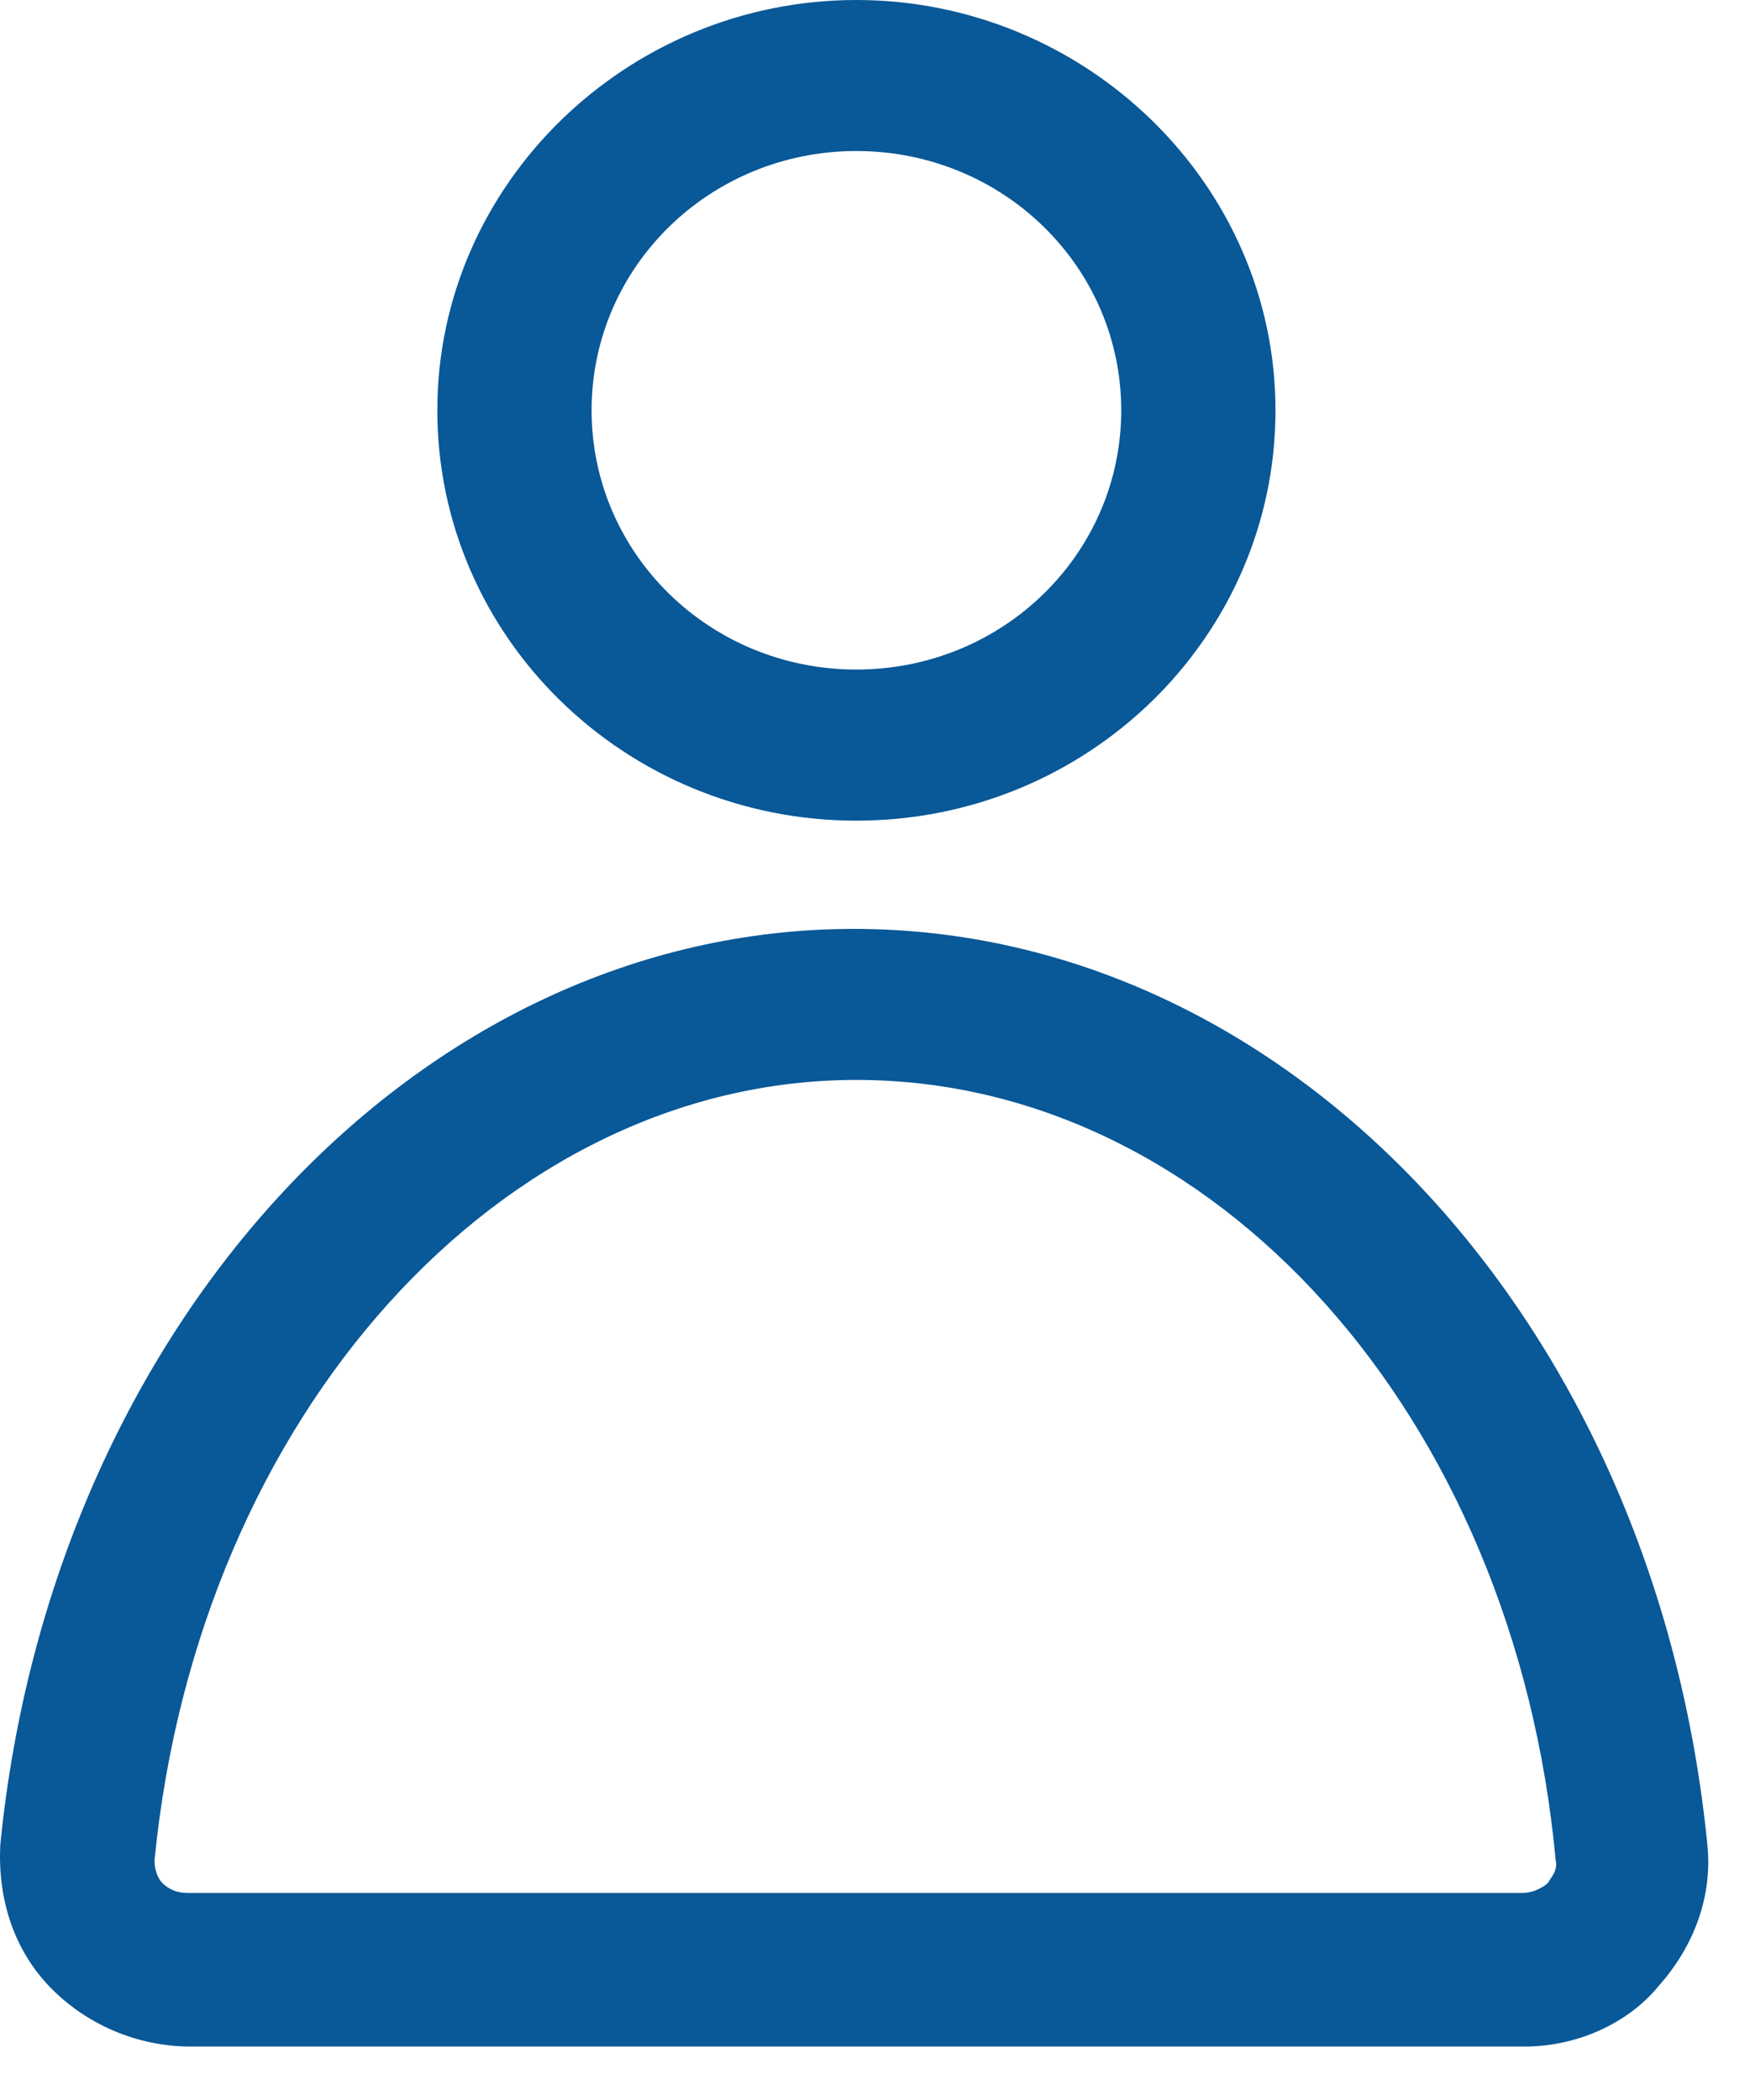 <svg width="20" height="24" viewBox="0 0 20 24" fill="none" xmlns="http://www.w3.org/2000/svg">
<path d="M9.787 9.379C7.143 9.379 4.998 7.278 4.998 4.689C4.998 2.1 7.172 0 9.787 0C12.402 0 14.577 2.1 14.577 4.689C14.577 7.278 12.432 9.379 9.787 9.379ZM9.787 1.726C8.113 1.726 6.761 3.049 6.761 4.689C6.761 6.329 8.113 7.652 9.787 7.652C11.462 7.652 12.814 6.329 12.814 4.689C12.814 3.049 11.462 1.726 9.787 1.726Z" fill="#095898"/>
<path d="M17.427 23.389H2.177C1.56 23.389 0.973 23.13 0.561 22.699C0.15 22.267 -0.026 21.692 0.003 21.087C0.591 15.132 4.792 10.616 9.758 10.616C14.723 10.616 18.925 15.104 19.513 21.087C19.572 21.663 19.366 22.238 18.954 22.699C18.602 23.13 18.014 23.389 17.427 23.389ZM9.787 12.342C5.733 12.342 2.266 16.168 1.766 21.26C1.766 21.404 1.825 21.49 1.854 21.519C1.913 21.577 2.001 21.634 2.148 21.634H17.397C17.544 21.634 17.662 21.548 17.691 21.519C17.721 21.462 17.809 21.375 17.779 21.26C17.309 16.168 13.871 12.342 9.787 12.342Z" fill="#095898"/>
</svg>
